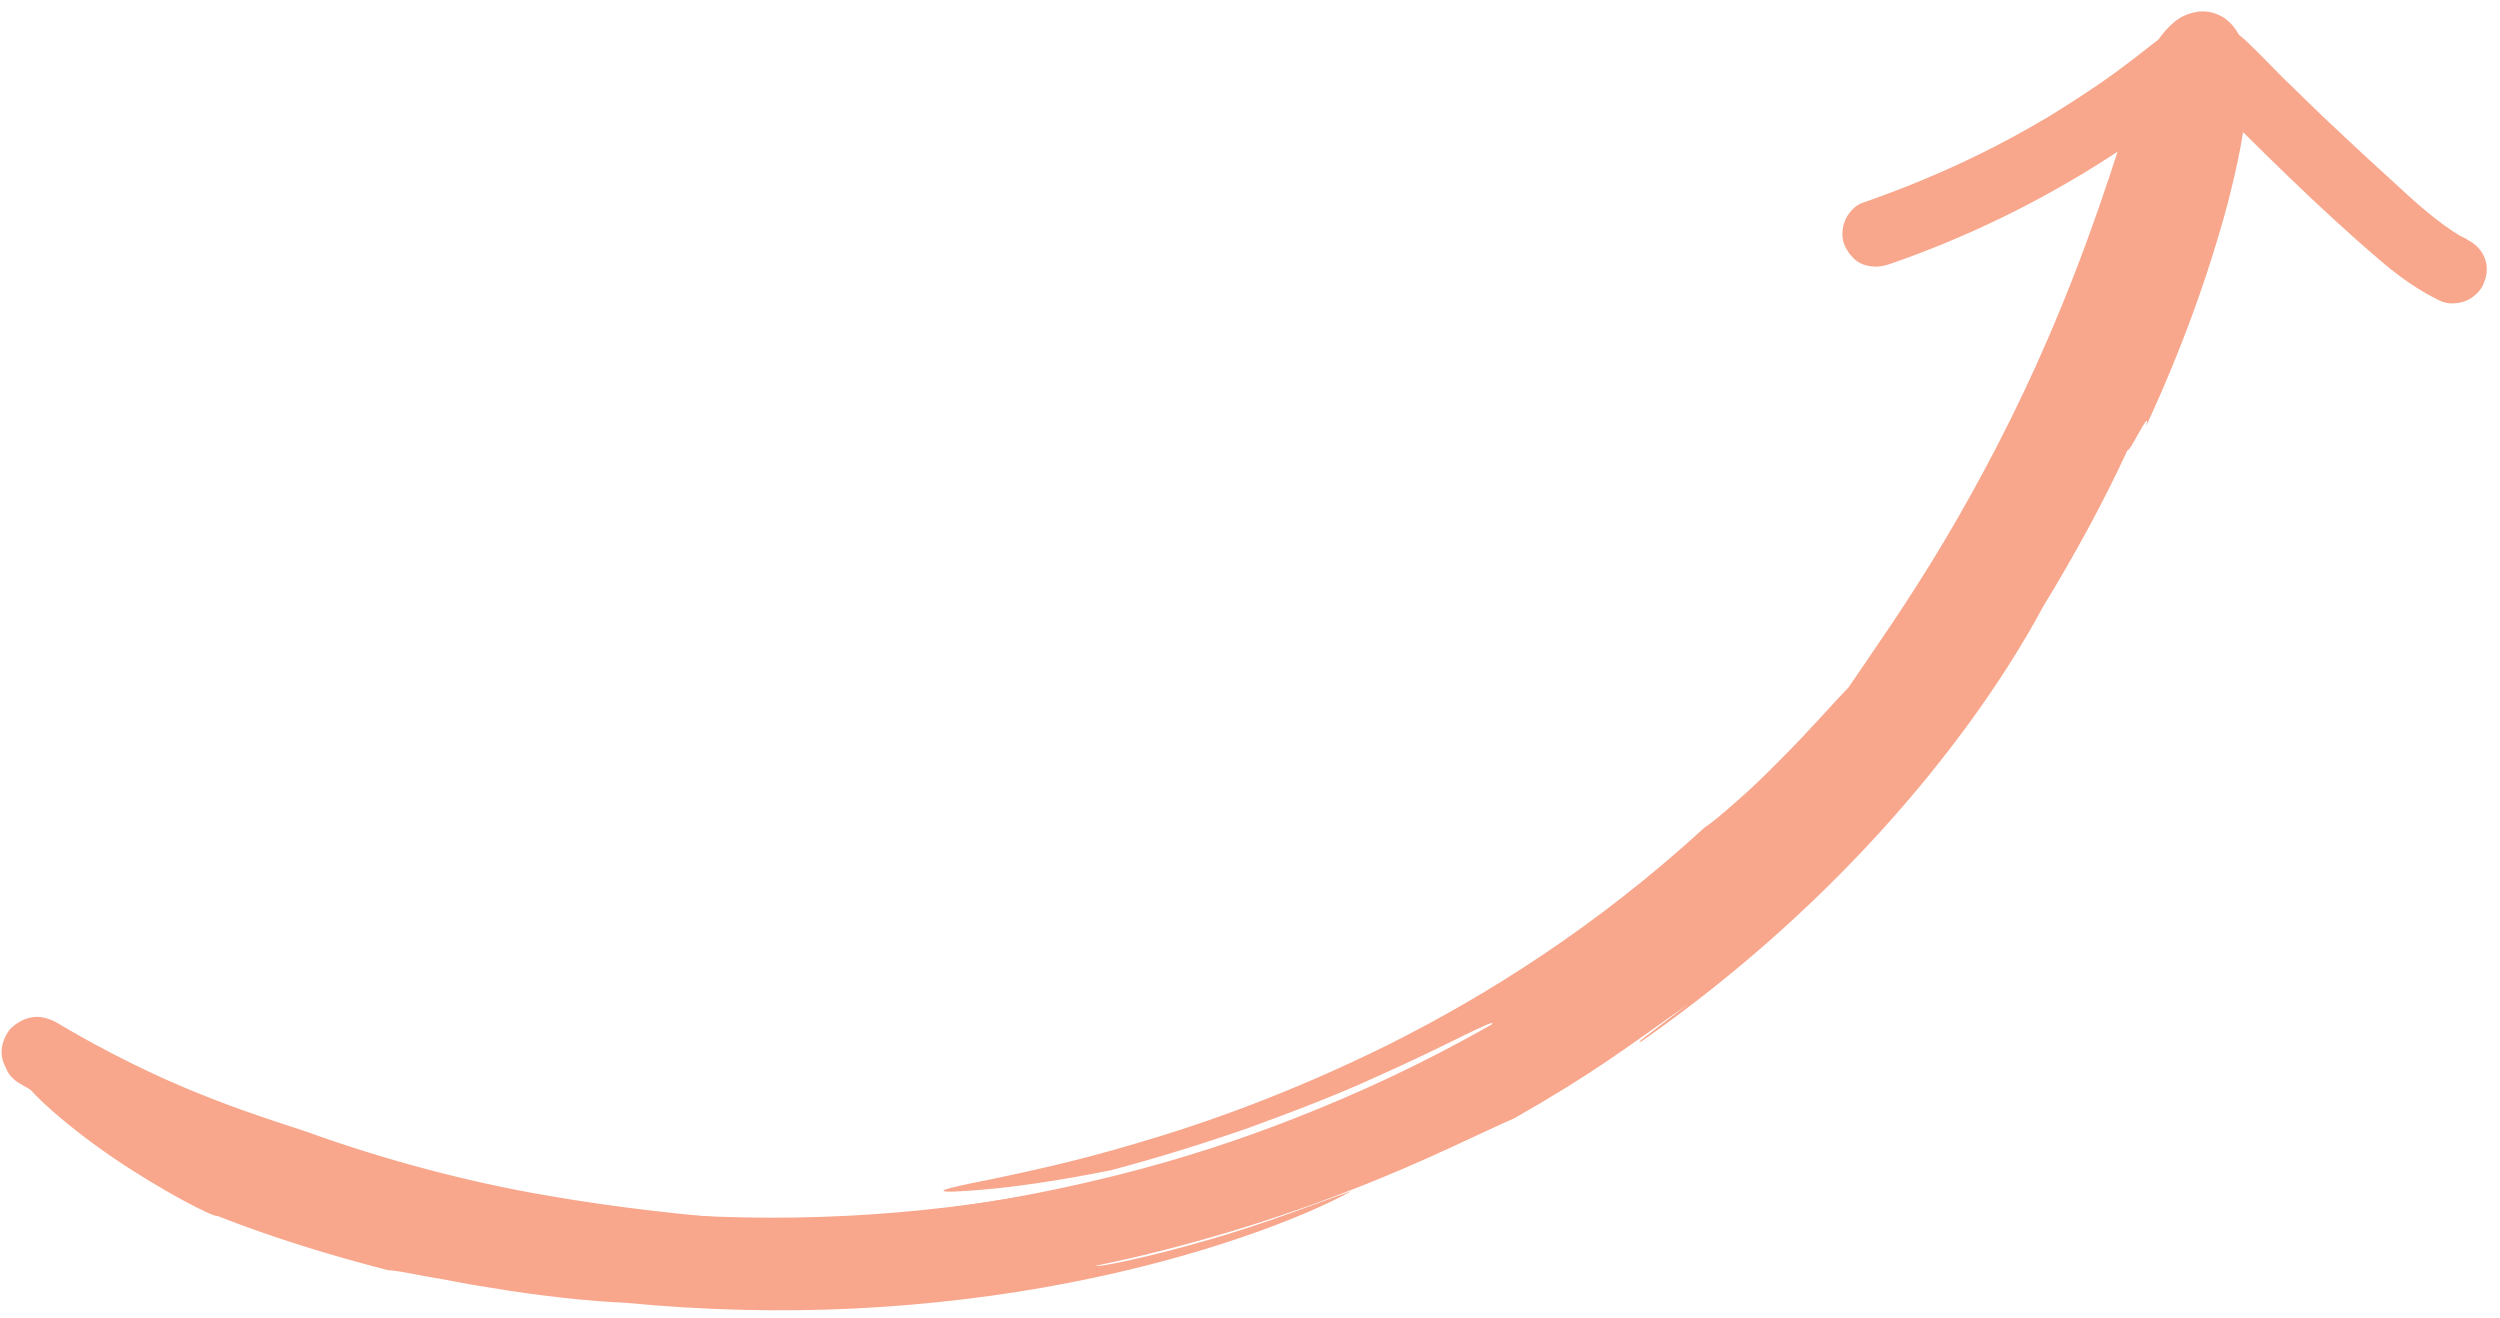 <?xml version="1.0" encoding="UTF-8"?>
<svg xmlns="http://www.w3.org/2000/svg" width="146" height="77" viewBox="0 0 146 77" fill="none">
  <path d="M1.136 63.267C15.951 72.034 33.46 75.927 50.618 74.85C67.875 73.752 84.692 67.794 98.358 57.099C111.585 46.739 121.389 32.232 126.795 16.38C131.843 1.558 128.658 0.171 126.768 4.754C122.152 19.672 114.765 35.614 103.73 46.989C92.367 58.688 77.576 66.392 61.599 69.521C45.681 72.634 28.89 71.182 13.811 65.175C10.146 63.715 6.602 61.952 3.213 59.942C1.036 58.684 -1.012 61.996 1.147 63.276L1.136 63.267Z" fill="#F8A78C"></path>
  <path d="M123.219 19.409C125.223 14.664 126.94 9.868 128.374 5.251L128.318 5.397C128.473 5.04 128.639 4.691 128.812 4.412C128.898 4.273 128.986 4.144 129.06 4.076C129.094 4.022 129.114 4.02 129.132 3.998C129.13 3.978 129.145 4.027 129.11 3.98C129.063 3.915 129.018 3.859 128.97 3.783C128.884 3.631 128.813 3.528 128.763 3.432C128.737 3.375 128.712 3.317 128.696 3.258C128.681 3.209 128.669 3.191 128.654 3.142C128.65 3.102 128.646 3.062 128.642 3.022L128.637 2.973C128.637 2.973 128.633 2.933 128.643 2.932C128.644 2.942 128.636 2.963 128.626 2.964C128.626 2.964 128.593 3.037 128.538 3.093C128.5 3.117 128.41 3.217 128.307 3.287C128.213 3.357 128.107 3.398 127.946 3.495C127.869 3.533 127.792 3.57 127.715 3.598C127.676 3.612 127.705 3.599 127.695 3.6L127.7 3.65C127.756 3.805 127.795 4.193 127.791 4.556C127.779 6.125 127.427 7.919 127.009 9.65C126.164 13.132 124.965 16.59 123.645 19.949C120.997 26.679 117.539 33.048 113.326 38.911C104.964 50.669 93.386 60.34 79.373 66.196C77.814 66.886 77.011 67.097 76.233 67.357C75.456 67.616 74.677 67.865 73.061 68.39C71.794 69.081 66.348 70.887 59.954 71.964C56.76 72.487 53.338 72.842 50.159 73.012C46.978 73.162 44.05 73.126 41.807 73.01C38.502 72.931 35.378 72.744 31.953 72.275C28.528 71.797 24.799 71.097 20.345 69.788C20.018 69.931 17.398 69.361 13.82 68.074C10.245 66.806 5.74 64.788 1.589 62.403C2.678 63.328 6.084 65.407 10.326 67.21C14.552 69.045 19.552 70.591 23.356 71.534C24.783 71.933 28.698 72.885 29.964 73.079C32.975 73.63 36.212 74.037 39.517 74.226C42.825 74.435 46.196 74.477 49.485 74.296C56.067 73.984 62.292 72.924 67.043 71.802C61.735 73.181 55.438 74.228 49.173 74.498C42.915 74.828 36.715 74.348 31.601 73.567C31.173 73.51 31.292 73.287 28.273 72.858C26.683 72.535 26.629 72.601 26.164 72.568C25.698 72.534 24.821 72.412 21.604 71.51C21.771 71.463 25.816 72.512 24.956 72.157C21.874 71.493 17.841 70.372 13.648 68.755C9.456 67.157 5.124 65.061 1.351 62.829C1.093 63.257 3.627 65.564 6.499 67.536C9.361 69.499 12.509 71.121 12.699 71.011C15.954 72.291 19.314 73.319 22.688 74.185C22.969 74.177 23.737 74.32 24.793 74.525C25.855 74.689 27.182 74.988 28.61 75.196C31.453 75.683 34.642 76.014 36.488 76.079C40.904 76.508 45.449 76.633 49.85 76.42C54.251 76.207 58.509 75.677 62.363 74.927C70.083 73.445 76.139 71.105 78.928 69.557C77.422 70.071 73.788 71.513 70.406 72.457C67.037 73.44 63.993 74.049 64.01 73.916C69.16 72.864 74.474 71.233 78.853 69.515C83.246 67.825 86.685 66.051 88.43 65.312C93.143 62.616 94.744 61.349 98.591 58.639C97.751 59.276 96.93 59.902 96.389 60.319C95.837 60.726 95.567 60.944 95.866 60.813C107.63 52.591 115.416 42.69 119.308 35.443C121.111 32.487 122.793 29.433 124.245 26.291C124.39 26.437 125.648 23.667 125.338 24.874C127.368 20.488 128.943 16.179 130.098 11.881C130.652 9.704 131.141 7.575 131.255 5.211C131.274 4.606 131.273 4.003 131.15 3.282C131.061 2.899 131.015 2.542 130.728 1.988C130.571 1.722 130.379 1.41 129.965 1.1C129.8 0.956 129.486 0.827 129.226 0.742C128.957 0.669 128.654 0.649 128.405 0.674C127.405 0.825 127.006 1.258 126.693 1.541C126.383 1.853 126.161 2.147 125.978 2.427C125.614 2.996 125.358 3.545 125.141 4.089L125.1 4.184L125.085 4.235C123.501 9.652 121.758 14.793 119.622 19.722C117.799 23.966 115.641 28.084 113.535 31.613C111.429 35.152 109.353 38.085 107.935 40.168C107.142 40.972 105.575 42.778 103.885 44.456C103.046 45.305 102.204 46.123 101.417 46.796C100.653 47.486 99.994 48.035 99.542 48.331C93.212 54.136 86.821 58.128 81.11 60.995C75.376 63.835 70.339 65.619 66.248 66.806C62.559 67.902 59.772 68.464 57.922 68.862C56.069 69.22 55.146 69.444 55.095 69.529C55.055 69.634 55.897 69.609 57.55 69.462C59.214 69.315 61.683 68.985 64.885 68.341C67.459 67.659 70.228 66.807 72.908 65.873C75.574 64.9 78.167 63.905 80.347 62.901C82.54 61.926 84.359 61.029 85.556 60.436C86.763 59.852 87.359 59.581 87.094 59.839C83.026 62.159 79.278 63.864 75.74 65.256C72.193 66.659 68.842 67.71 65.471 68.573C58.726 70.258 51.872 71.362 42.951 71.196C40.314 70.96 36.326 70.588 31.855 69.803C27.386 69.037 22.471 67.744 17.975 66.117C15.148 65.196 13.181 64.53 10.757 63.508C9.549 62.997 8.221 62.387 6.642 61.572C5.846 61.159 4.996 60.702 4.067 60.163C3.832 60.026 3.597 59.889 3.351 59.742C3.095 59.597 2.78 59.458 2.454 59.411C1.778 59.288 1.056 59.602 0.557 60.135C-0.104 61.056 0.067 61.853 0.298 62.252C0.561 62.667 0.896 62.804 1.271 62.937C0.958 62.718 0.708 62.431 0.622 62.078C0.536 61.725 0.605 61.316 0.8 60.955C1.198 60.221 2.116 59.847 2.833 60.287C4.598 61.345 6.487 62.431 8.183 63.306C11.579 65.084 14.305 66.206 14.217 66.426C11.879 65.466 9.191 64.229 9.371 64.522C13.452 66.312 14.046 66.423 13.659 66.371C13.28 66.309 11.972 65.888 12.429 66.234C22.321 70.342 32.173 72.163 41.789 72.429C51.414 72.695 60.856 71.441 70.348 68.694C70.123 68.958 67.371 69.869 67.122 70.095C69.768 69.426 72.589 68.589 75.398 67.541C78.22 66.523 81.021 65.296 83.67 63.963C88.993 61.326 93.617 58.146 96.767 55.597C99.758 53.265 102.577 50.719 105.205 47.981C107.843 45.233 110.227 42.269 112.398 39.175C116.738 32.978 120.254 26.282 123.196 19.381L123.219 19.409Z" fill="#F8A78C"></path>
  <path d="M144.07 13.969C143.828 13.863 143.604 13.734 143.37 13.607C143.518 13.683 143.659 13.779 143.807 13.854C142.29 12.962 140.98 11.738 139.695 10.551C138.334 9.321 136.992 8.069 135.658 6.807C134.903 6.089 134.154 5.34 133.396 4.603C133.518 4.721 133.62 4.831 133.743 4.96C132.863 4.104 132.037 3.192 131.139 2.358C130.05 1.322 128.397 0.976 127.032 1.697C126.068 2.206 125.241 2.973 124.352 3.625C123.55 4.239 122.734 4.824 121.895 5.371C120.953 5.998 119.989 6.608 119.042 7.176C119.185 7.101 119.317 7.018 119.467 6.912C116.841 8.474 114.101 9.805 111.249 10.927C110.446 11.239 109.623 11.553 108.778 11.84C108.33 11.985 107.916 12.459 107.748 12.888C107.552 13.34 107.535 13.965 107.76 14.405C107.985 14.844 108.319 15.263 108.81 15.445C109.32 15.624 109.811 15.605 110.326 15.432C115.62 13.612 120.636 11.026 125.206 7.811C125.826 7.376 126.434 6.923 127.041 6.47C127.628 6.009 128.208 5.488 128.843 5.102C128.7 5.177 128.567 5.261 128.417 5.366C128.588 5.268 128.751 5.192 128.955 5.121C128.798 5.157 128.633 5.214 128.467 5.261C128.613 5.216 128.752 5.202 128.893 5.198C128.712 5.196 128.541 5.193 128.361 5.211C128.481 5.199 128.614 5.226 128.728 5.254C128.552 5.212 128.387 5.168 128.211 5.116C128.345 5.152 128.451 5.202 128.567 5.261C128.419 5.185 128.279 5.089 128.13 5.013C128.386 5.158 128.596 5.348 128.808 5.548C128.686 5.44 128.583 5.319 128.46 5.191C131.902 8.623 135.326 12.077 139.031 15.231C140.098 16.148 141.235 16.958 142.514 17.573C142.957 17.79 143.596 17.745 144.03 17.561C144.464 17.376 144.914 16.959 145.06 16.512C145.501 15.503 145.054 14.462 144.072 13.989L144.07 13.969Z" fill="#F8A78C"></path>
</svg>
